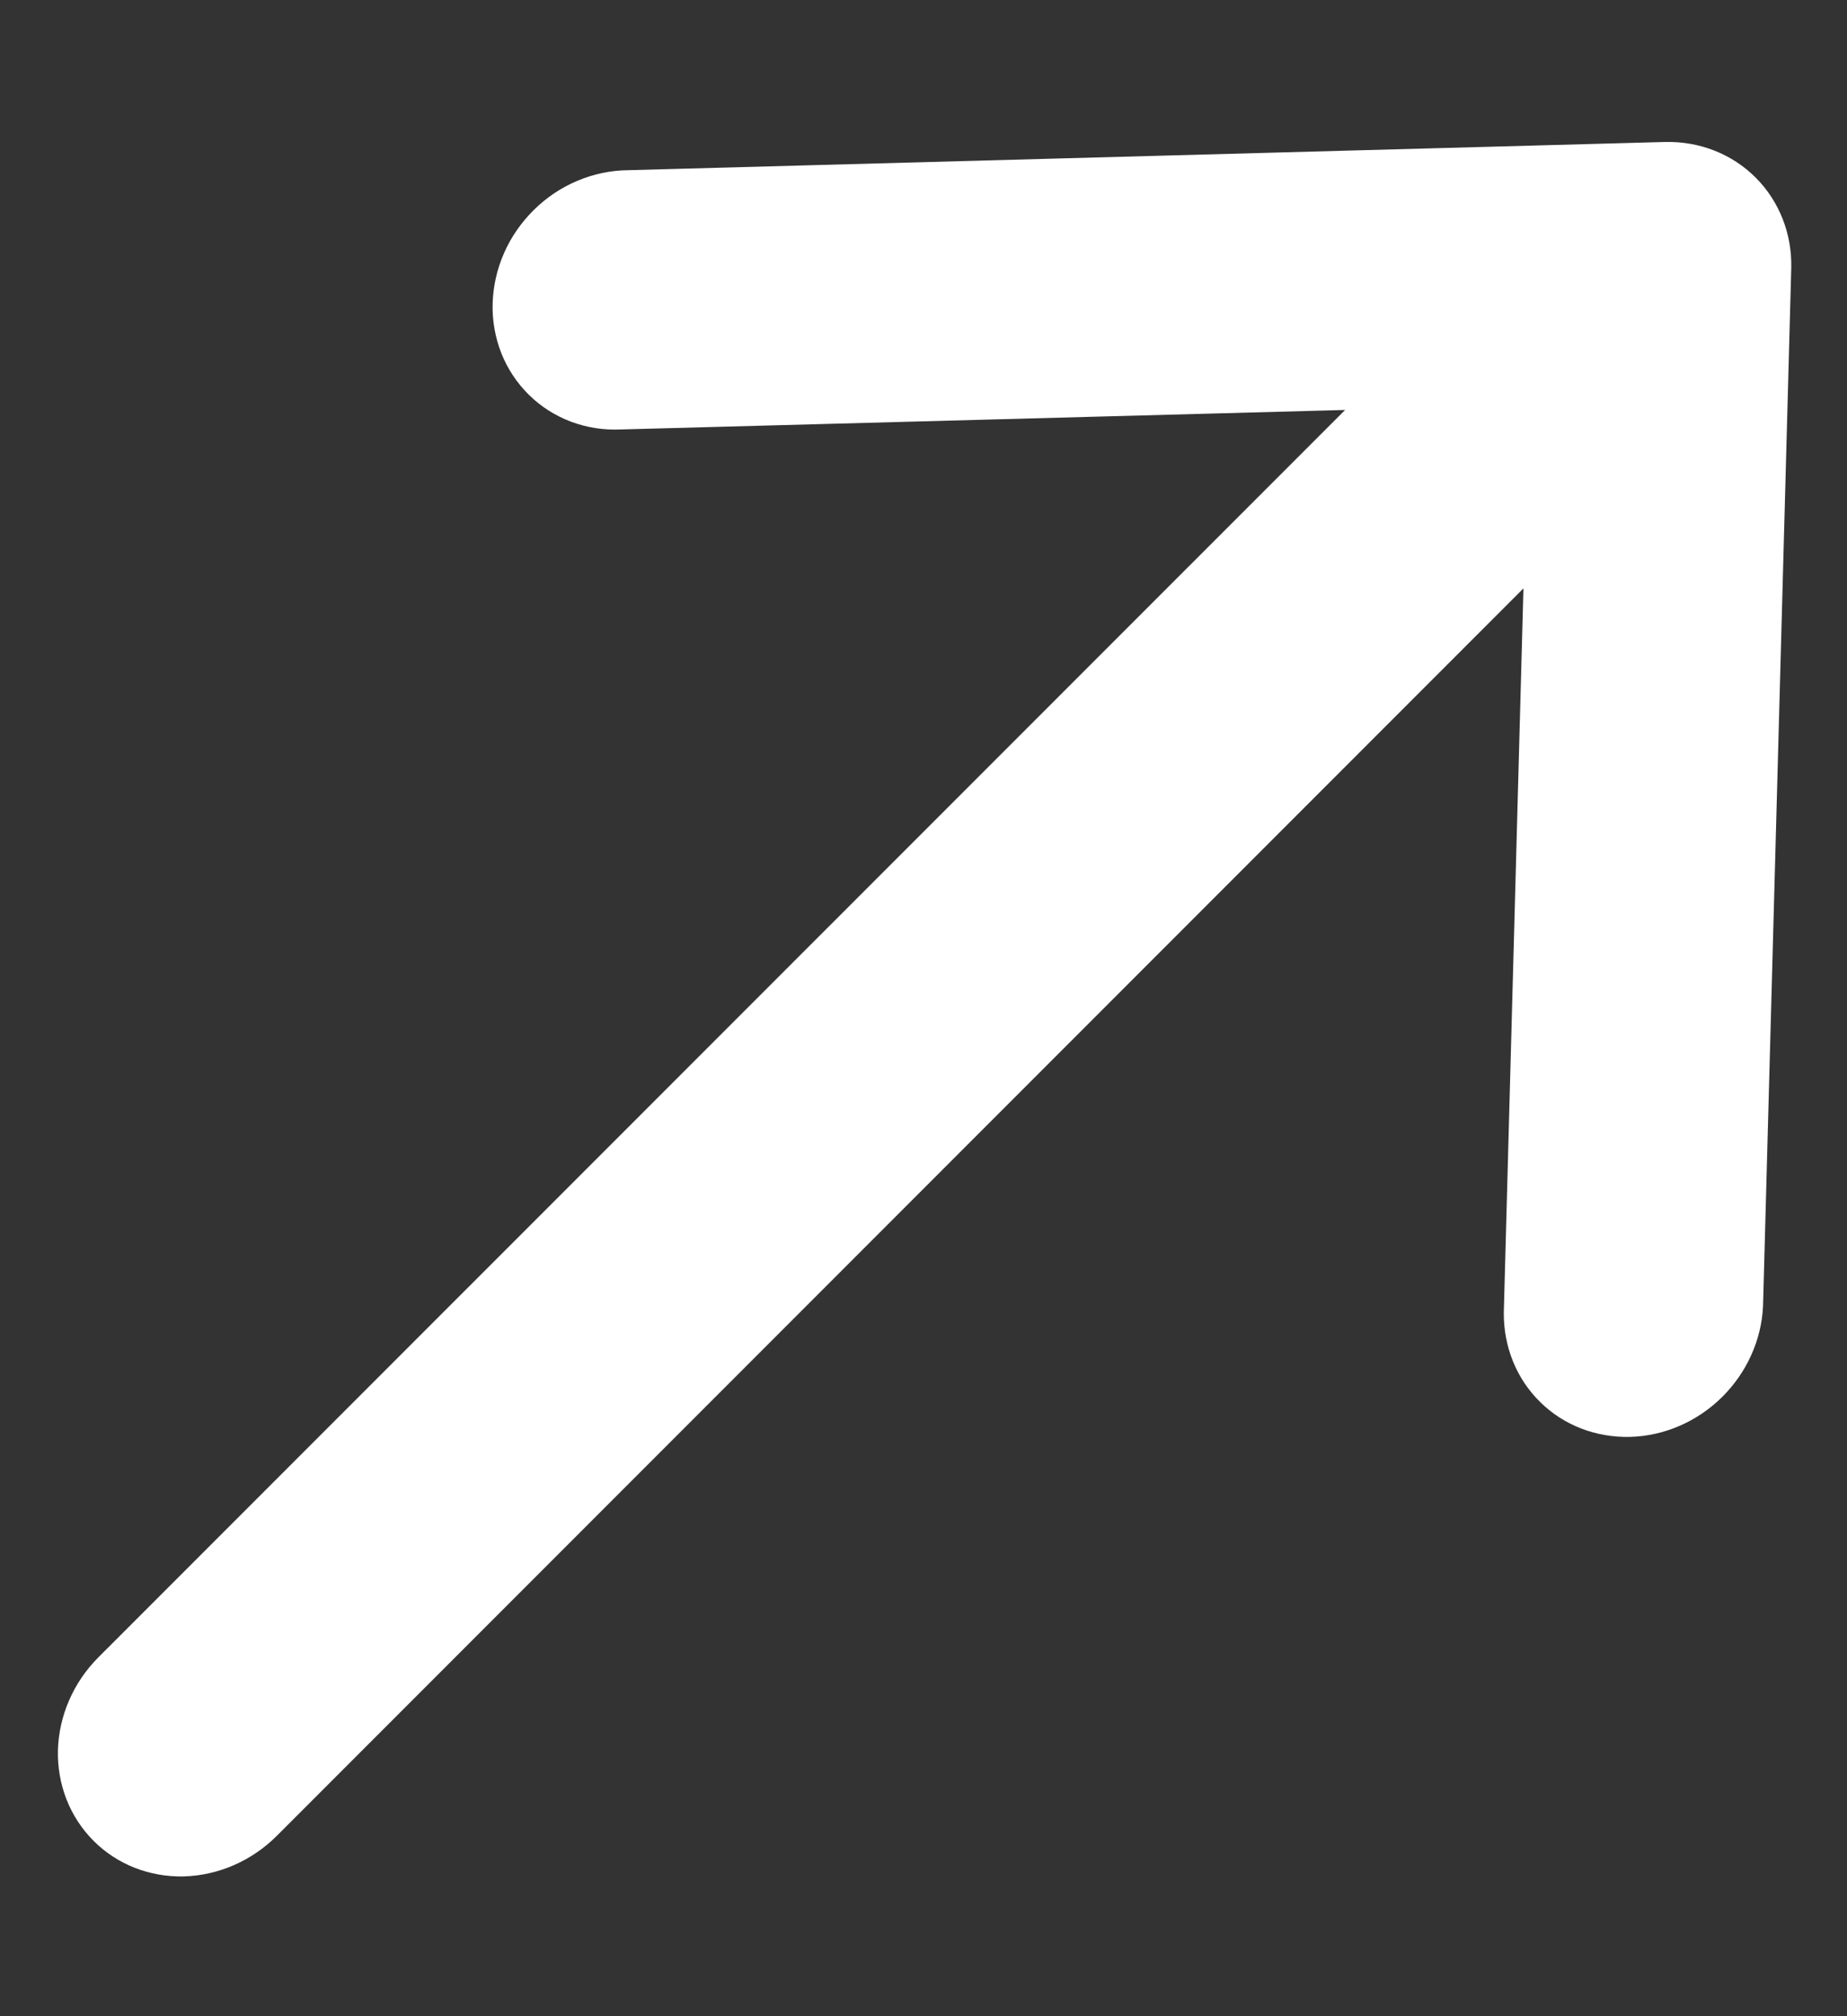 <?xml version="1.0" encoding="UTF-8"?> <svg xmlns="http://www.w3.org/2000/svg" width="11" height="12" viewBox="0 0 11 12" fill="none"><rect x="0" y="0" width="11" height="12" fill="#333333" stroke="none"/><path d="M10.668 1.596C10.673 1.392 10.597 1.198 10.456 1.057C10.315 0.916 10.121 0.84 9.916 0.845L3.74 1.013C3.638 1.014 3.536 1.035 3.439 1.076C3.343 1.116 3.255 1.175 3.18 1.249C3.105 1.323 3.044 1.41 3.002 1.506C2.96 1.601 2.937 1.703 2.934 1.806C2.931 1.908 2.949 2.009 2.986 2.103C3.023 2.196 3.079 2.28 3.15 2.35C3.221 2.42 3.306 2.474 3.401 2.51C3.495 2.545 3.596 2.561 3.699 2.556L8.011 2.44L0.586 9.864C0.437 10.013 0.351 10.212 0.345 10.416C0.34 10.621 0.416 10.815 0.557 10.956C0.697 11.097 0.892 11.173 1.096 11.168C1.301 11.162 1.5 11.075 1.648 10.927L9.073 3.502L8.956 7.814C8.955 8.017 9.032 8.207 9.173 8.345C9.313 8.483 9.505 8.557 9.708 8.552C9.91 8.547 10.107 8.462 10.255 8.316C10.403 8.17 10.491 7.975 10.5 7.773L10.668 1.596Z" fill="white"></path></svg> 